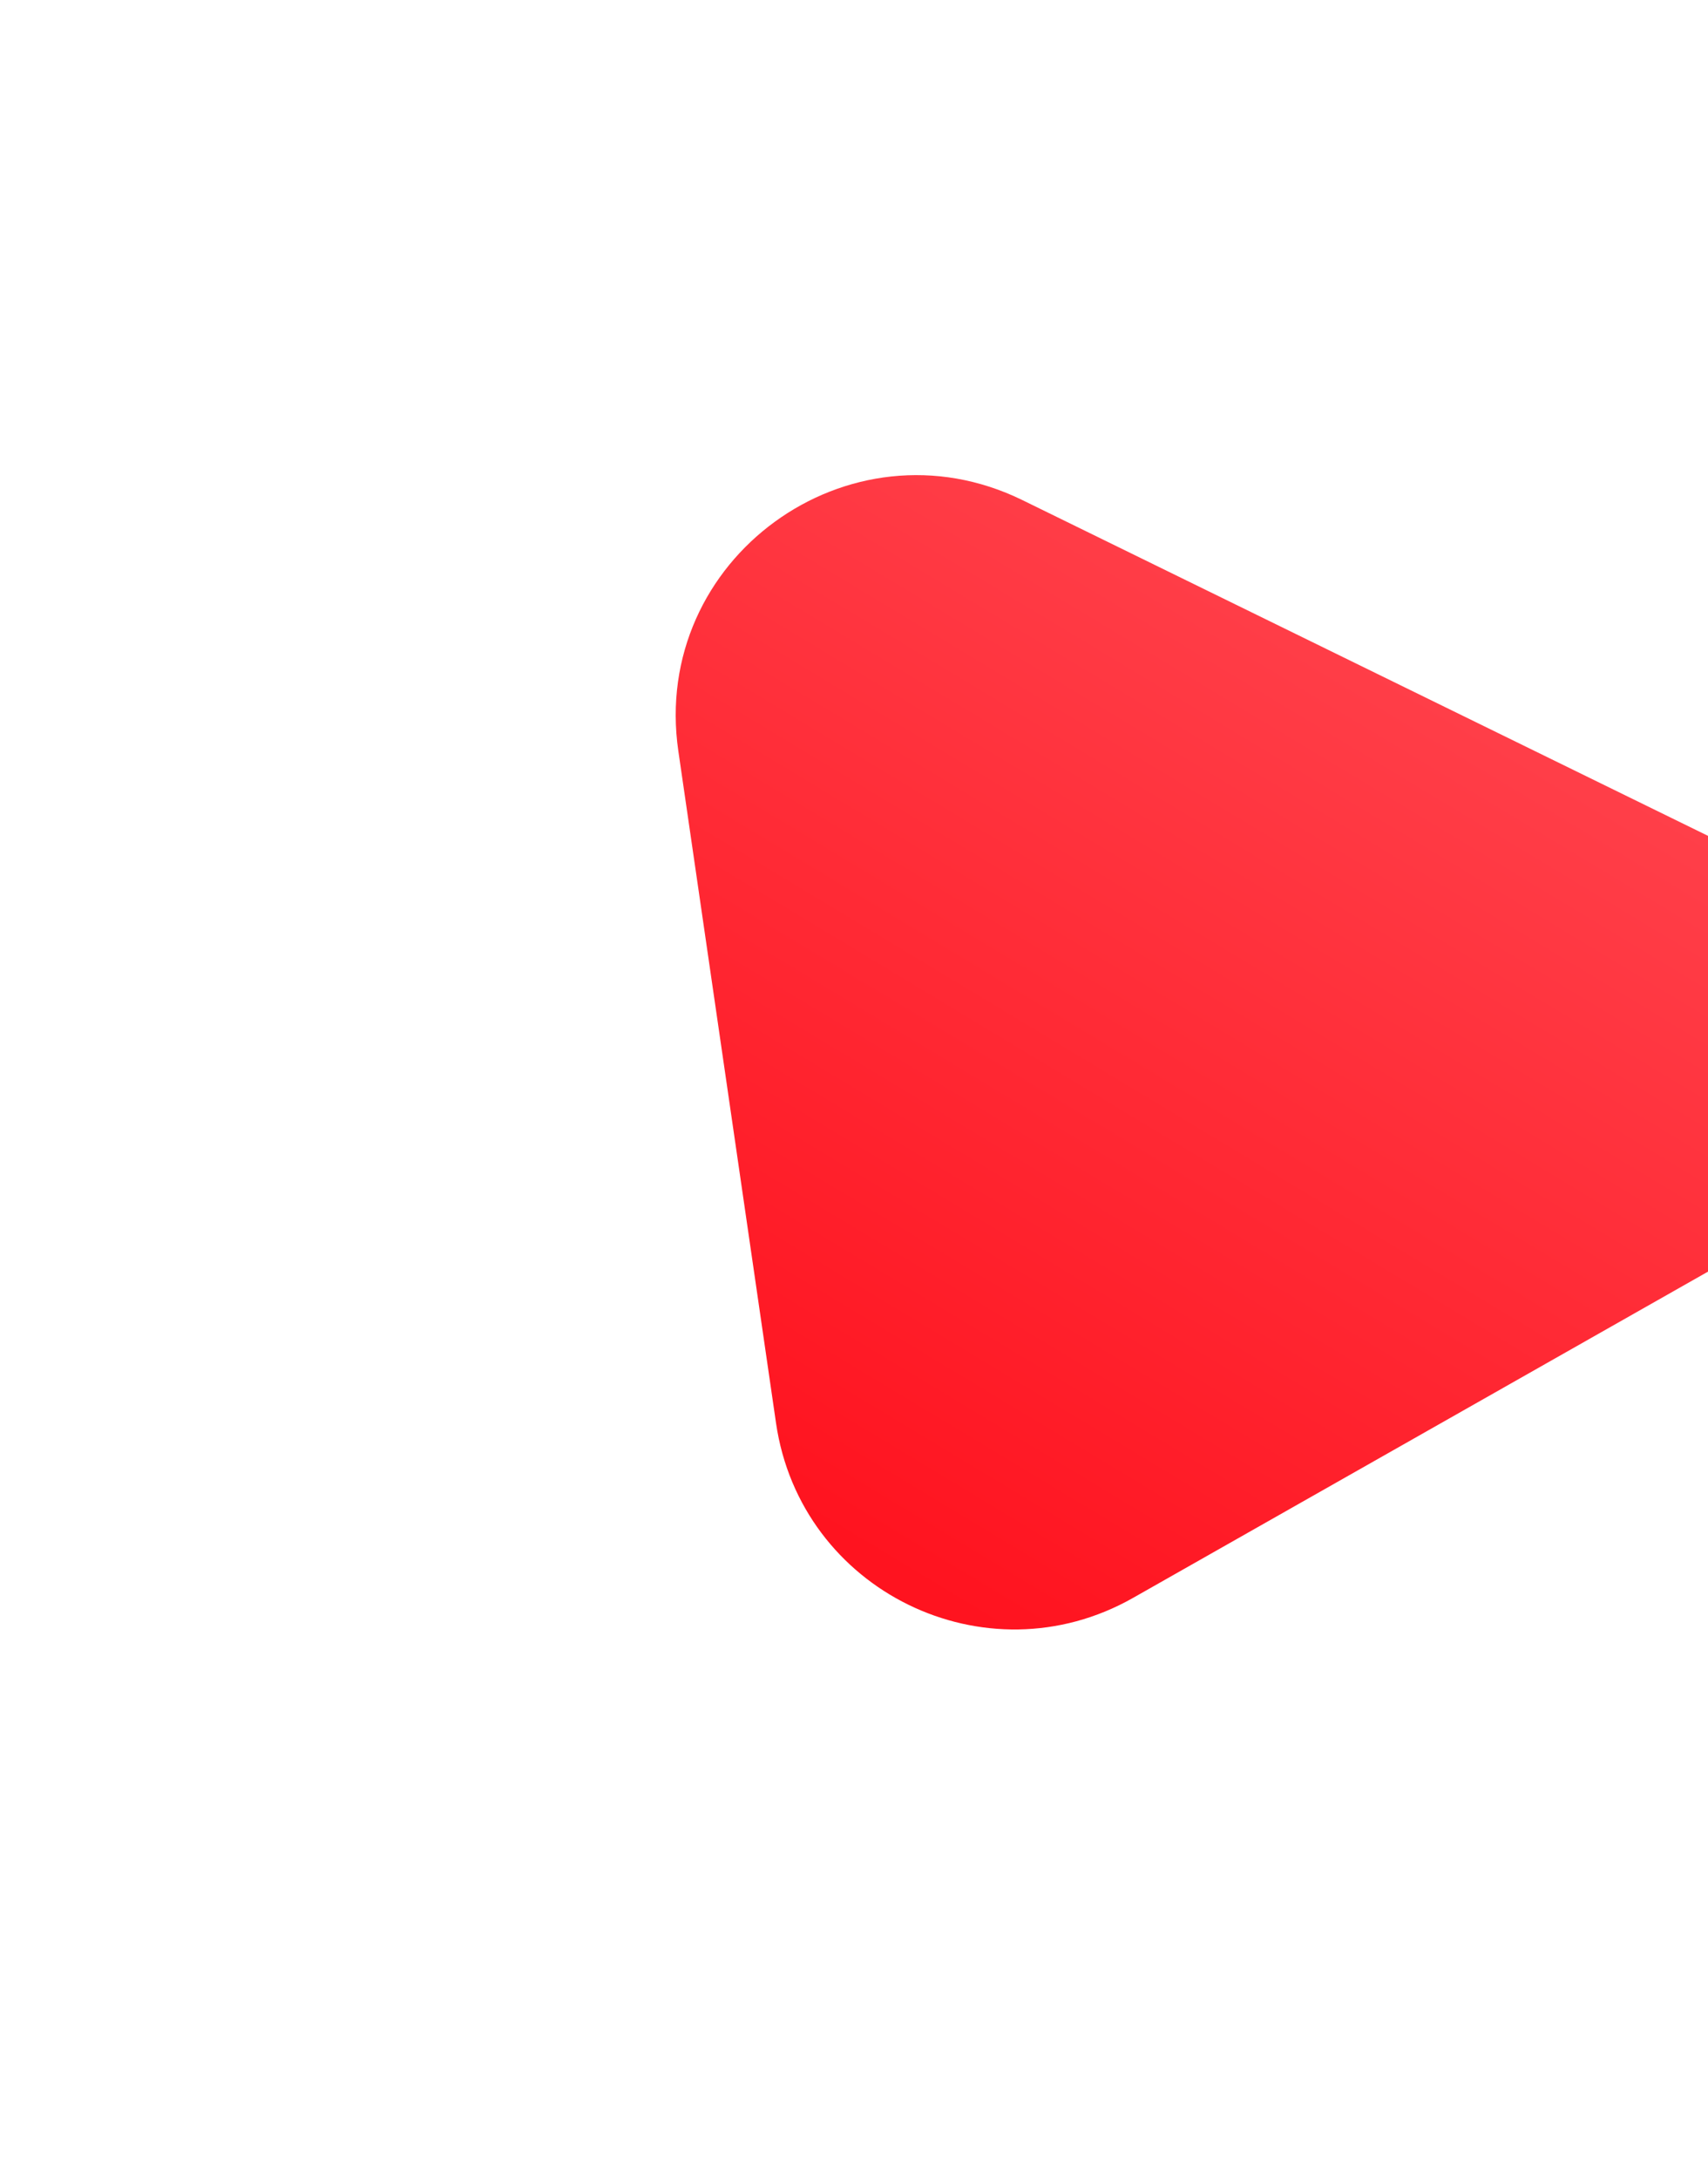 <?xml version="1.0" encoding="UTF-8"?> <svg xmlns="http://www.w3.org/2000/svg" width="149" height="190" viewBox="0 0 149 190" fill="none"> <g filter="url(#filter0_dif)"> <path d="M98.84 120.335C85.987 127.625 69.825 119.714 67.698 105.091L59.176 46.492C56.747 29.784 74.026 17.185 89.191 24.608L149.219 53.992C164.383 61.415 165.033 82.79 150.347 91.12L98.84 120.335Z" fill="url(#paint0_linear)"></path> </g> <defs> <filter id="filter0_dif" x="0.339" y="0.36" width="197.774" height="189.511" filterUnits="userSpaceOnUse" color-interpolation-filters="sRGB"> <feFlood flood-opacity="0" result="BackgroundImageFix"></feFlood> <feColorMatrix in="SourceAlpha" type="matrix" values="0 0 0 0 0 0 0 0 0 0 0 0 0 0 0 0 0 0 127 0"></feColorMatrix> <feOffset dy="15"></feOffset> <feGaussianBlur stdDeviation="15"></feGaussianBlur> <feColorMatrix type="matrix" values="0 0 0 0 0 0 0 0 0 0 0 0 0 0 0 0 0 0 0.25 0"></feColorMatrix> <feBlend mode="normal" in2="BackgroundImageFix" result="effect1_dropShadow"></feBlend> <feBlend mode="normal" in="SourceGraphic" in2="effect1_dropShadow" result="shape"></feBlend> <feColorMatrix in="SourceAlpha" type="matrix" values="0 0 0 0 0 0 0 0 0 0 0 0 0 0 0 0 0 0 127 0" result="hardAlpha"></feColorMatrix> <feOffset dy="4"></feOffset> <feGaussianBlur stdDeviation="25"></feGaussianBlur> <feComposite in2="hardAlpha" operator="arithmetic" k2="-1" k3="1"></feComposite> <feColorMatrix type="matrix" values="0 0 0 0 1 0 0 0 0 1 0 0 0 0 1 0 0 0 0.25 0"></feColorMatrix> <feBlend mode="normal" in2="shape" result="effect2_innerShadow"></feBlend> <feGaussianBlur stdDeviation="5" result="effect3_foregroundBlur"></feGaussianBlur> </filter> <linearGradient id="paint0_linear" x1="78.74" y1="118.528" x2="126.044" y2="40.093" gradientUnits="userSpaceOnUse"> <stop stop-color="#FF131F"></stop> <stop offset="1" stop-color="#FF3F49"></stop> </linearGradient> </defs> </svg> 